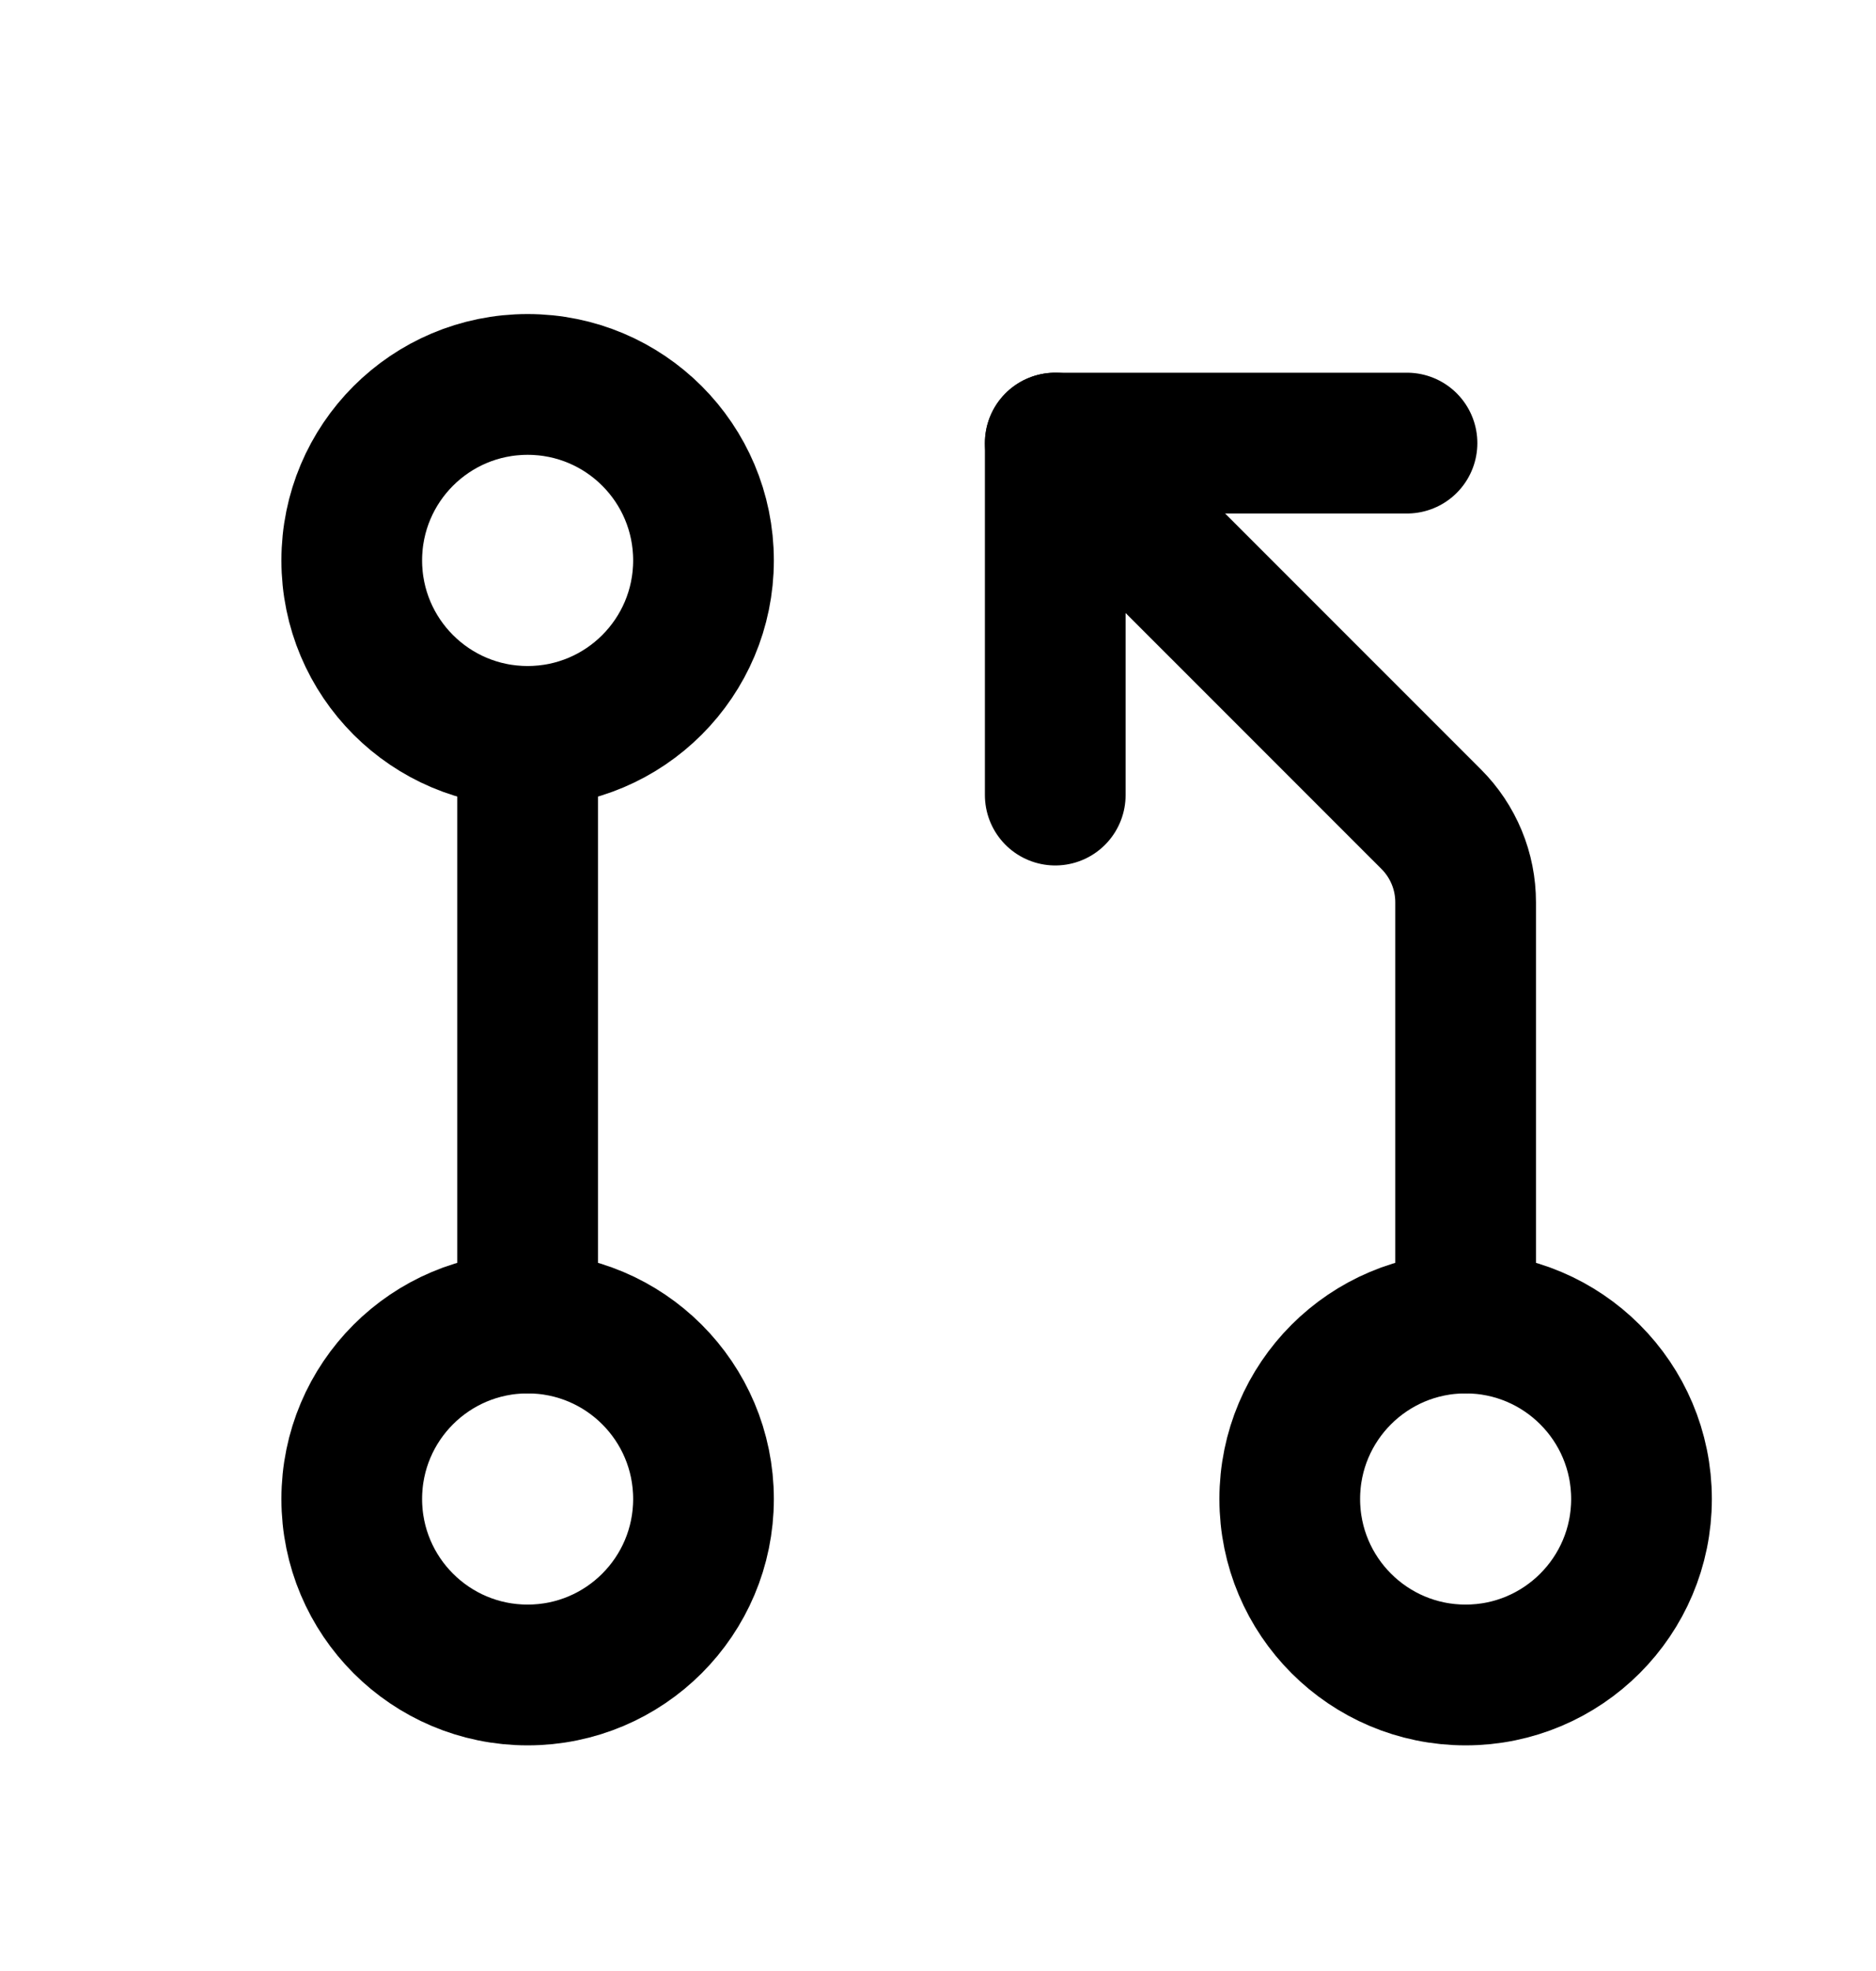 <svg width="20" height="21" viewBox="0 0 20 21" fill="none" xmlns="http://www.w3.org/2000/svg">
<g clip-path="url(#clip0_1561_23596)">
<path d="M5.625 17.846C6.661 17.846 7.5 17.006 7.5 15.971C7.5 14.935 6.661 14.096 5.625 14.096C4.589 14.096 3.75 14.935 3.75 15.971C3.75 17.006 4.589 17.846 5.625 17.846Z" stroke="#875BF7" style="stroke:#875BF7;stroke:color(display-p3 0.529 0.357 0.969);stroke-opacity:1;" stroke-width="1.5" stroke-linecap="round" stroke-linejoin="round"/>
<path d="M5.625 7.846C6.661 7.846 7.5 7.006 7.5 5.971C7.5 4.935 6.661 4.096 5.625 4.096C4.589 4.096 3.75 4.935 3.75 5.971C3.75 7.006 4.589 7.846 5.625 7.846Z" stroke="#875BF7" style="stroke:#875BF7;stroke:color(display-p3 0.529 0.357 0.969);stroke-opacity:1;" stroke-width="1.5" stroke-linecap="round" stroke-linejoin="round"/>
<path d="M5.625 7.846V14.096" stroke="#875BF7" style="stroke:#875BF7;stroke:color(display-p3 0.529 0.357 0.969);stroke-opacity:1;" stroke-width="1.5" stroke-linecap="round" stroke-linejoin="round"/>
<path d="M15.625 17.846C16.66 17.846 17.5 17.006 17.5 15.971C17.5 14.935 16.66 14.096 15.625 14.096C14.589 14.096 13.75 14.935 13.75 15.971C13.75 17.006 14.589 17.846 15.625 17.846Z" stroke="#875BF7" style="stroke:#875BF7;stroke:color(display-p3 0.529 0.357 0.969);stroke-opacity:1;" stroke-width="1.5" stroke-linecap="round" stroke-linejoin="round"/>
<path d="M15.625 14.096V9.614C15.625 9.449 15.593 9.287 15.53 9.135C15.467 8.983 15.375 8.845 15.259 8.729L11.25 4.721" stroke="#875BF7" style="stroke:#875BF7;stroke:color(display-p3 0.529 0.357 0.969);stroke-opacity:1;" stroke-width="1.5" stroke-linecap="round" stroke-linejoin="round"/>
<path d="M11.25 8.471V4.721H15" stroke="#875BF7" style="stroke:#875BF7;stroke:color(display-p3 0.529 0.357 0.969);stroke-opacity:1;" stroke-width="1.5" stroke-linecap="round" stroke-linejoin="round"/>
</g>
<defs>
<clipPath id="clip0_1561_23596">
<rect width="20" height="20" fill="white" style="fill:white;fill-opacity:1;" transform="translate(0 0.971)"/>
</clipPath>
</defs>
</svg>
